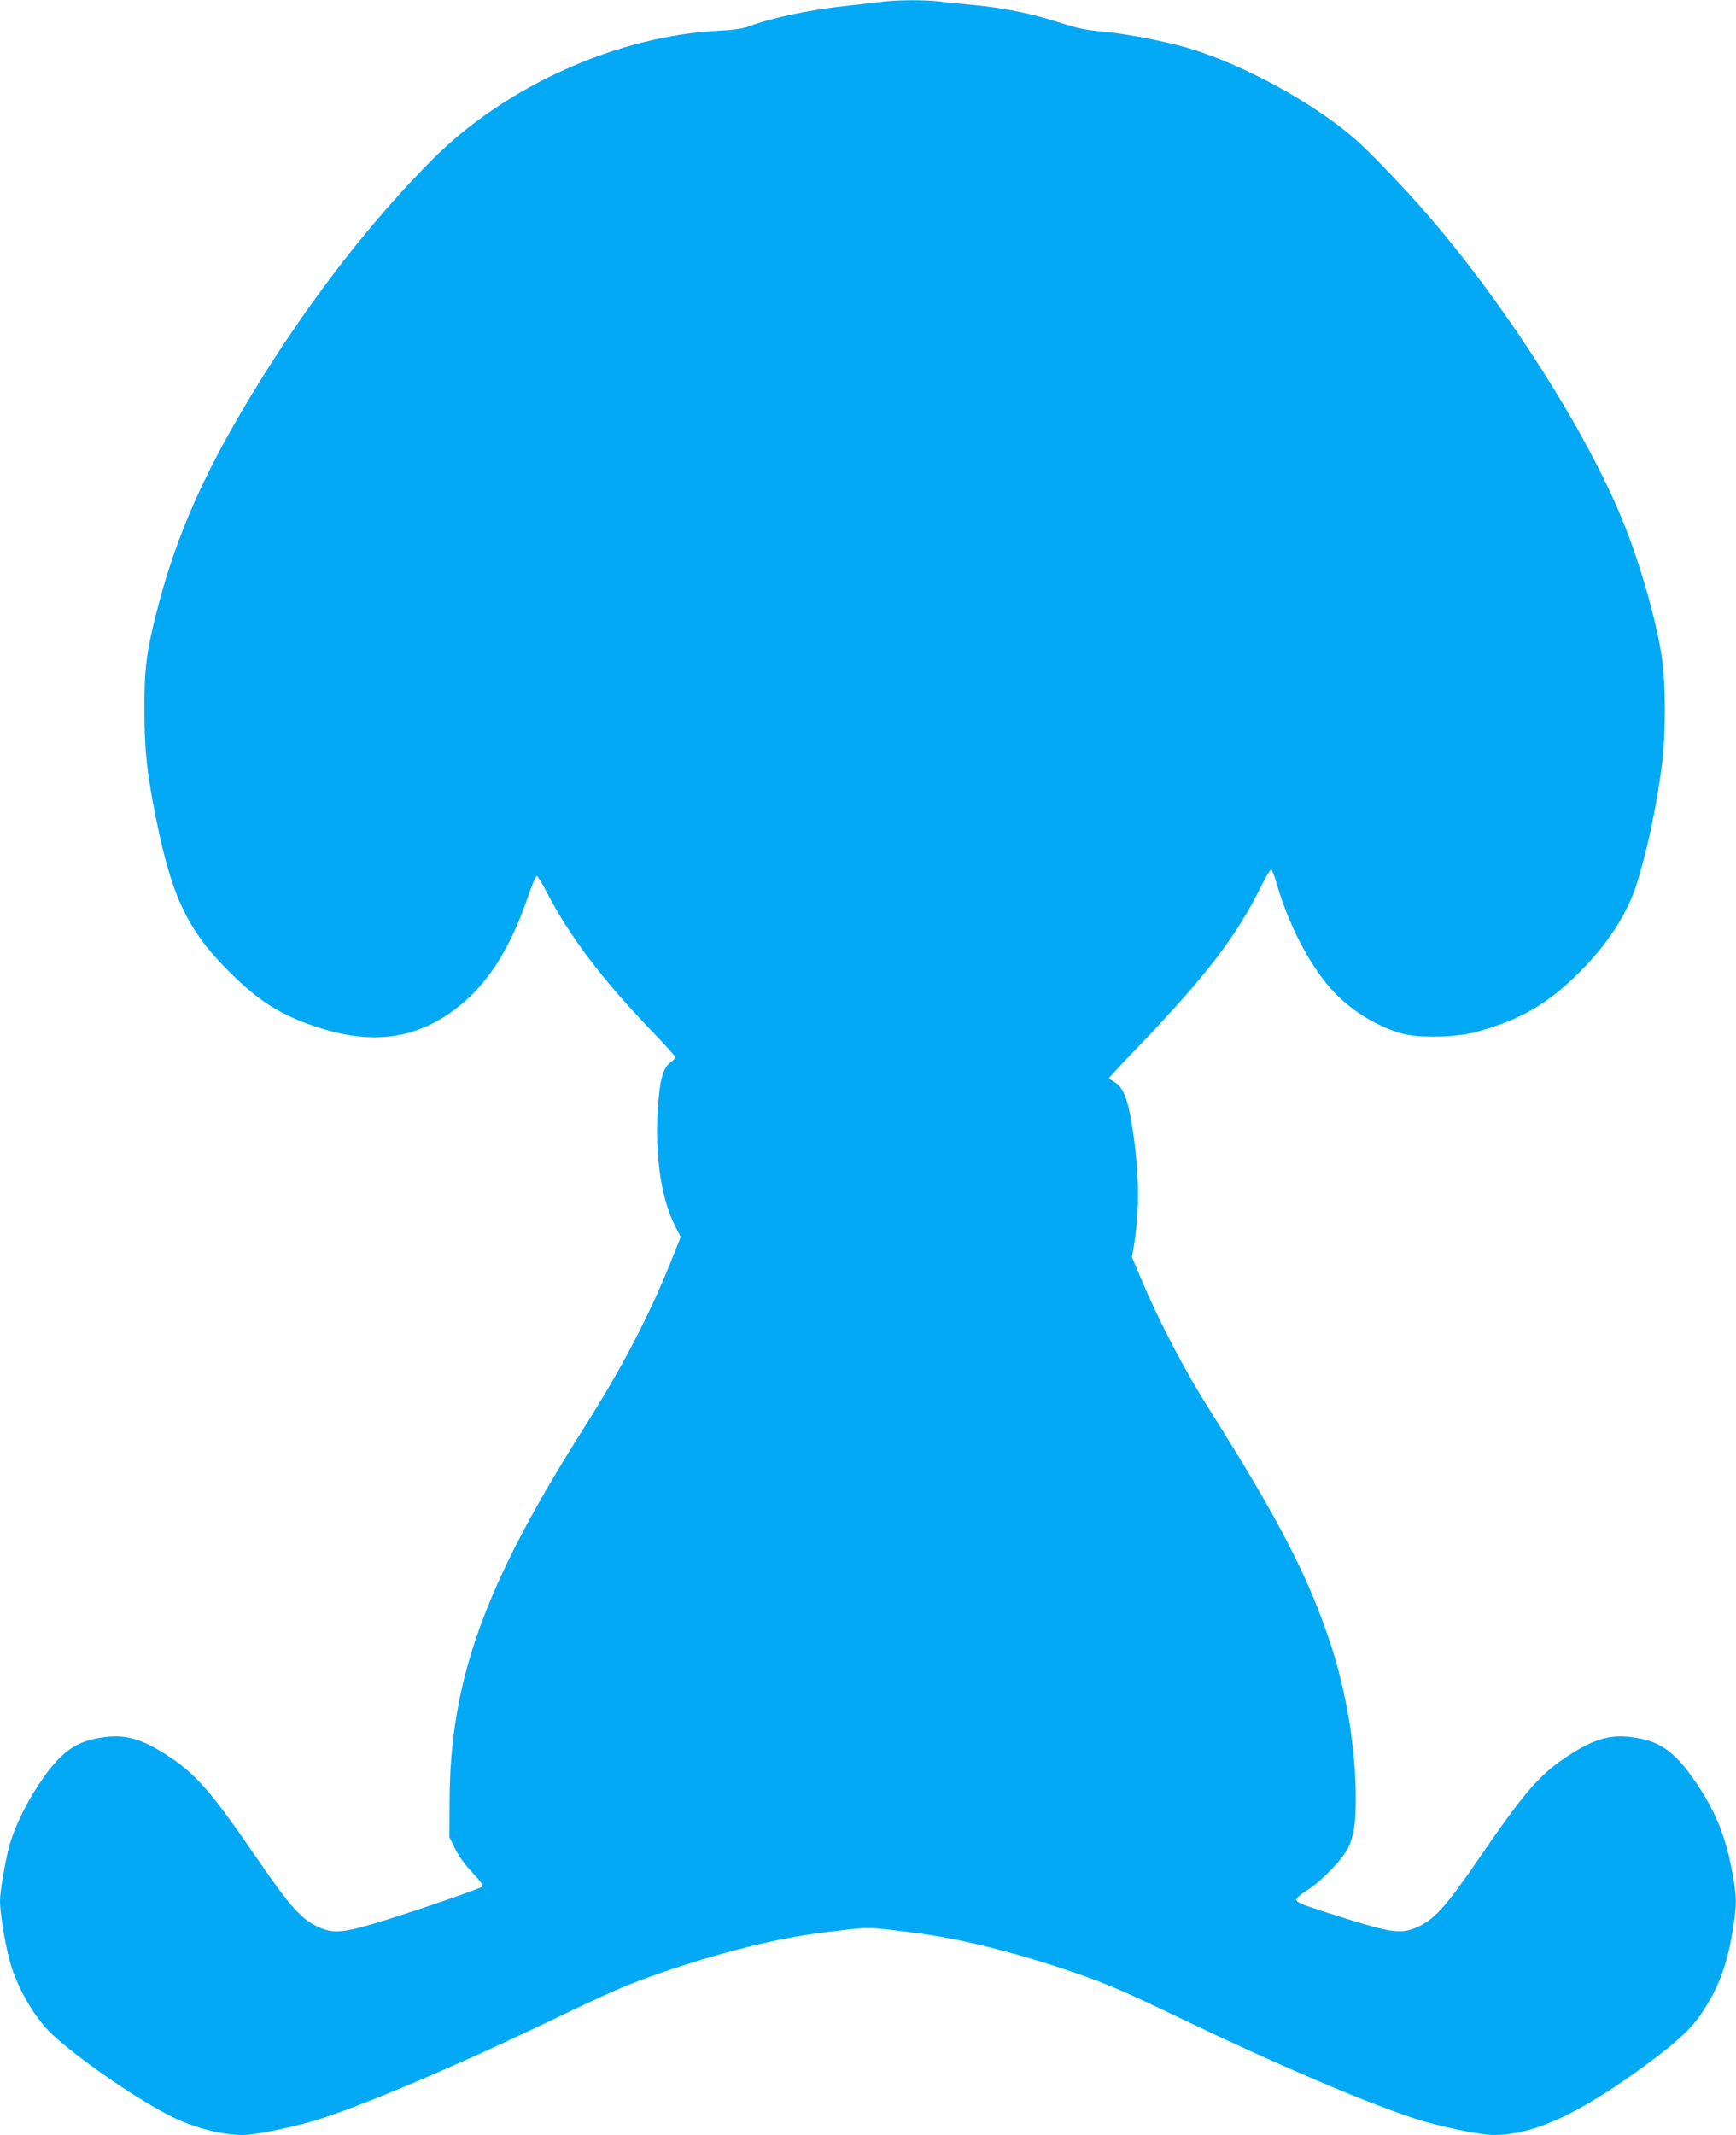 <?xml version="1.0" standalone="no"?>
<!DOCTYPE svg PUBLIC "-//W3C//DTD SVG 20010904//EN"
 "http://www.w3.org/TR/2001/REC-SVG-20010904/DTD/svg10.dtd">
<svg version="1.0" xmlns="http://www.w3.org/2000/svg"
 width="1041pt" height="1280pt" viewBox="0 0 1041 1280"
 preserveAspectRatio="xMidYMid meet">
<g transform="translate(0,1280) scale(0.1,-0.1)"
fill="#03a9f4" stroke="none">
<path d="M5285 12789 c-33 -4 -127 -15 -210 -24 -222 -24 -447 -71 -590 -125
-34 -12 -89 -20 -170 -24 -606 -28 -1281 -330 -1720 -770 -360 -361 -715 -816
-1027 -1316 -331 -531 -510 -930 -629 -1399 -62 -244 -74 -344 -73 -591 0
-240 15 -372 69 -645 94 -467 188 -668 430 -911 180 -182 313 -267 528 -339
315 -105 562 -82 797 76 207 140 356 357 471 689 25 74 51 136 57 138 5 1 31
-39 57 -90 137 -268 339 -534 633 -839 78 -81 142 -152 142 -157 0 -6 -13 -20
-29 -31 -39 -28 -59 -85 -71 -210 -29 -301 7 -590 96 -767 l36 -70 -62 -155
c-130 -323 -295 -638 -521 -994 -594 -937 -800 -1509 -803 -2230 l-1 -220 34
-69 c21 -43 60 -96 104 -143 41 -43 67 -77 61 -83 -13 -12 -358 -132 -584
-202 -251 -78 -311 -84 -405 -39 -99 46 -167 122 -365 411 -266 388 -360 498
-519 604 -181 121 -286 147 -455 111 -118 -25 -201 -87 -298 -222 -96 -134
-173 -285 -210 -413 -25 -89 -58 -278 -58 -337 0 -66 27 -239 56 -350 40 -159
152 -354 259 -452 171 -156 508 -388 715 -491 130 -66 302 -110 424 -110 82 0
330 52 474 99 303 100 820 321 1377 588 350 169 468 220 664 287 357 123 701
208 976 241 284 34 238 34 525 -1 270 -32 617 -118 971 -240 196 -67 314 -118
664 -287 557 -267 1074 -488 1377 -588 144 -47 392 -99 474 -99 221 0 464 104
809 345 244 171 366 277 435 379 108 161 159 298 194 526 21 135 20 178 -4
313 -42 236 -109 396 -248 590 -97 135 -180 197 -298 222 -169 36 -274 10
-455 -111 -159 -106 -253 -216 -519 -604 -198 -289 -266 -365 -365 -411 -96
-45 -153 -39 -420 44 -266 83 -309 99 -312 117 -1 9 27 34 69 60 86 55 208
182 243 253 33 70 45 145 45 297 -1 302 -56 640 -155 936 -132 396 -309 738
-717 1384 -157 249 -305 531 -420 804 l-50 119 12 71 c34 207 32 426 -6 681
-28 194 -58 271 -115 300 -16 9 -29 18 -29 21 0 3 80 90 179 192 412 431 587
660 742 975 24 48 48 86 52 84 5 -1 20 -40 33 -86 76 -261 212 -516 354 -660
108 -110 259 -200 400 -238 103 -28 316 -23 442 10 263 72 426 165 618 357
165 164 281 340 339 514 63 191 121 459 157 731 23 175 23 490 0 640 -34 229
-132 570 -236 825 -214 526 -688 1272 -1151 1811 -133 156 -357 391 -448 471
-253 222 -684 457 -1016 553 -140 40 -367 84 -505 96 -101 9 -152 20 -263 56
-164 53 -335 87 -507 103 -69 6 -161 15 -204 21 -92 11 -265 10 -351 -2z"/>
</g>
</svg>
